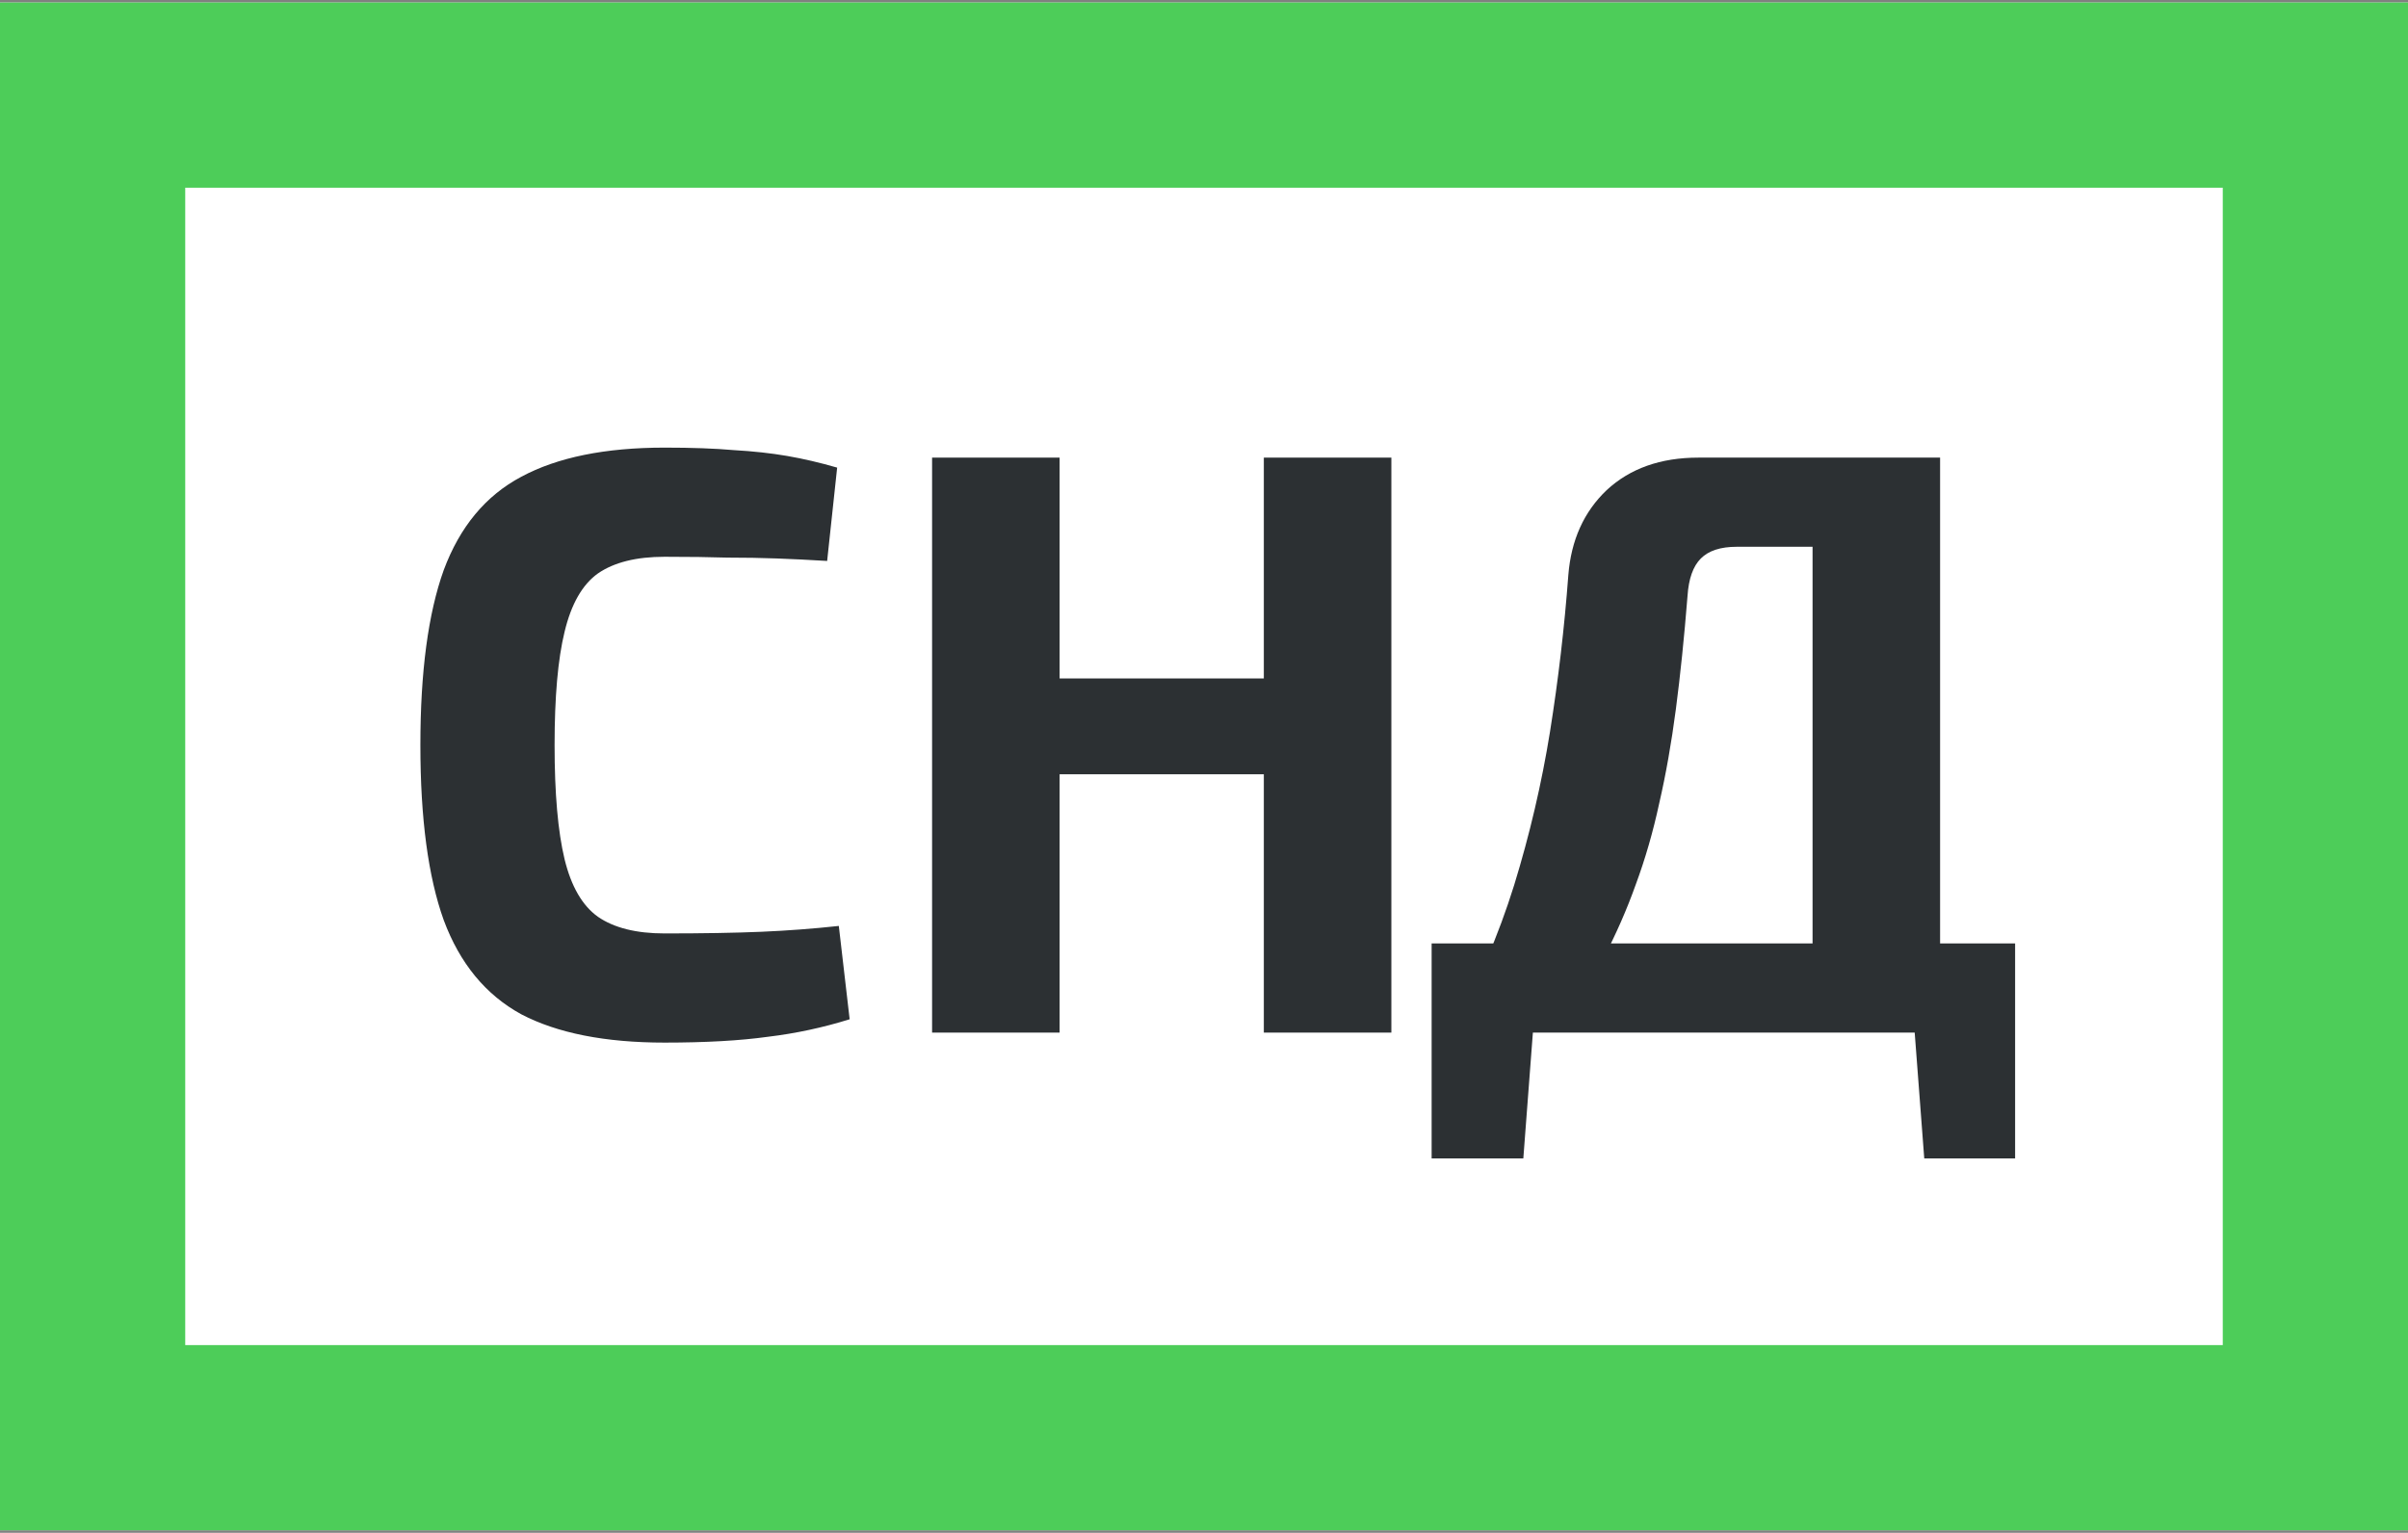 <?xml version="1.0" encoding="UTF-8"?> <svg xmlns="http://www.w3.org/2000/svg" width="512" height="326" viewBox="0 0 512 326" fill="none"><rect x="0" y="0" width="512" height="326" fill="#808080" stroke="none"/><path d="M0 0.539H512V325.462H0V0.539Z" fill="white"></path><path fill-rule="evenodd" clip-rule="evenodd" d="M472.615 39.923H39.385V286.077H472.615V39.923ZM0 0.539V325.462H512V0.539H0Z" fill="#4DCD59"></path><path d="M412.511 97.327V219.616H385.395V116.29H369.267C365.84 116.29 363.3 117.117 361.646 118.772C359.992 120.426 359.047 123.084 358.81 126.747C358.101 135.609 357.274 143.643 356.329 150.85C355.384 158.058 354.202 164.733 352.784 170.877C351.485 176.903 349.831 182.634 347.822 188.069C345.931 193.386 343.627 198.644 340.91 203.842C338.192 208.923 335.002 214.181 331.339 219.616H308.477C314.148 209.337 318.638 198.88 321.946 188.246C325.255 177.494 327.795 166.624 329.567 155.636C331.339 144.529 332.639 133.423 333.466 122.316C334.057 114.873 336.775 108.847 341.619 104.239C346.581 99.631 353.08 97.327 361.114 97.327H412.511ZM326.023 218.375L323.896 246.378H304.4V218.375H326.023ZM428.462 200.652V219.616H304.4V200.652H428.462ZM428.462 218.375V246.378H409.144L407.017 218.375H428.462Z" fill="#2C3033"></path><path d="M225.3 97.327V219.616H198.184V97.327H225.3ZM270.671 144.293V164.674H223.882V144.293H270.671ZM295.838 97.327V219.616H268.722V97.327H295.838Z" fill="#2C3033"></path><path d="M141.312 95.2C147.102 95.2 152.005 95.377 156.022 95.731C160.158 95.968 163.938 96.381 167.365 96.972C170.791 97.563 174.336 98.39 177.999 99.453L175.872 119.303C171.973 119.067 168.369 118.89 165.061 118.771C161.871 118.653 158.385 118.594 154.604 118.594C150.942 118.476 146.511 118.417 141.312 118.417C135.286 118.417 130.56 119.598 127.134 121.962C123.825 124.325 121.462 128.46 120.044 134.368C118.626 140.157 117.918 148.192 117.918 158.471C117.918 168.75 118.626 176.844 120.044 182.752C121.462 188.541 123.825 192.618 127.134 194.981C130.56 197.344 135.286 198.525 141.312 198.525C149.465 198.525 156.318 198.407 161.871 198.171C167.424 197.934 172.918 197.521 178.353 196.93L180.657 216.78C174.986 218.552 169.196 219.793 163.289 220.502C157.381 221.329 150.055 221.742 141.312 221.742C128.67 221.742 118.508 219.734 110.828 215.717C103.267 211.581 97.772 204.906 94.346 195.69C91.038 186.474 89.383 174.067 89.383 158.471C89.383 142.875 91.038 130.469 94.346 121.253C97.772 112.037 103.267 105.42 110.828 101.403C118.508 97.267 128.67 95.2 141.312 95.2Z" fill="#2C3033"></path></svg> 